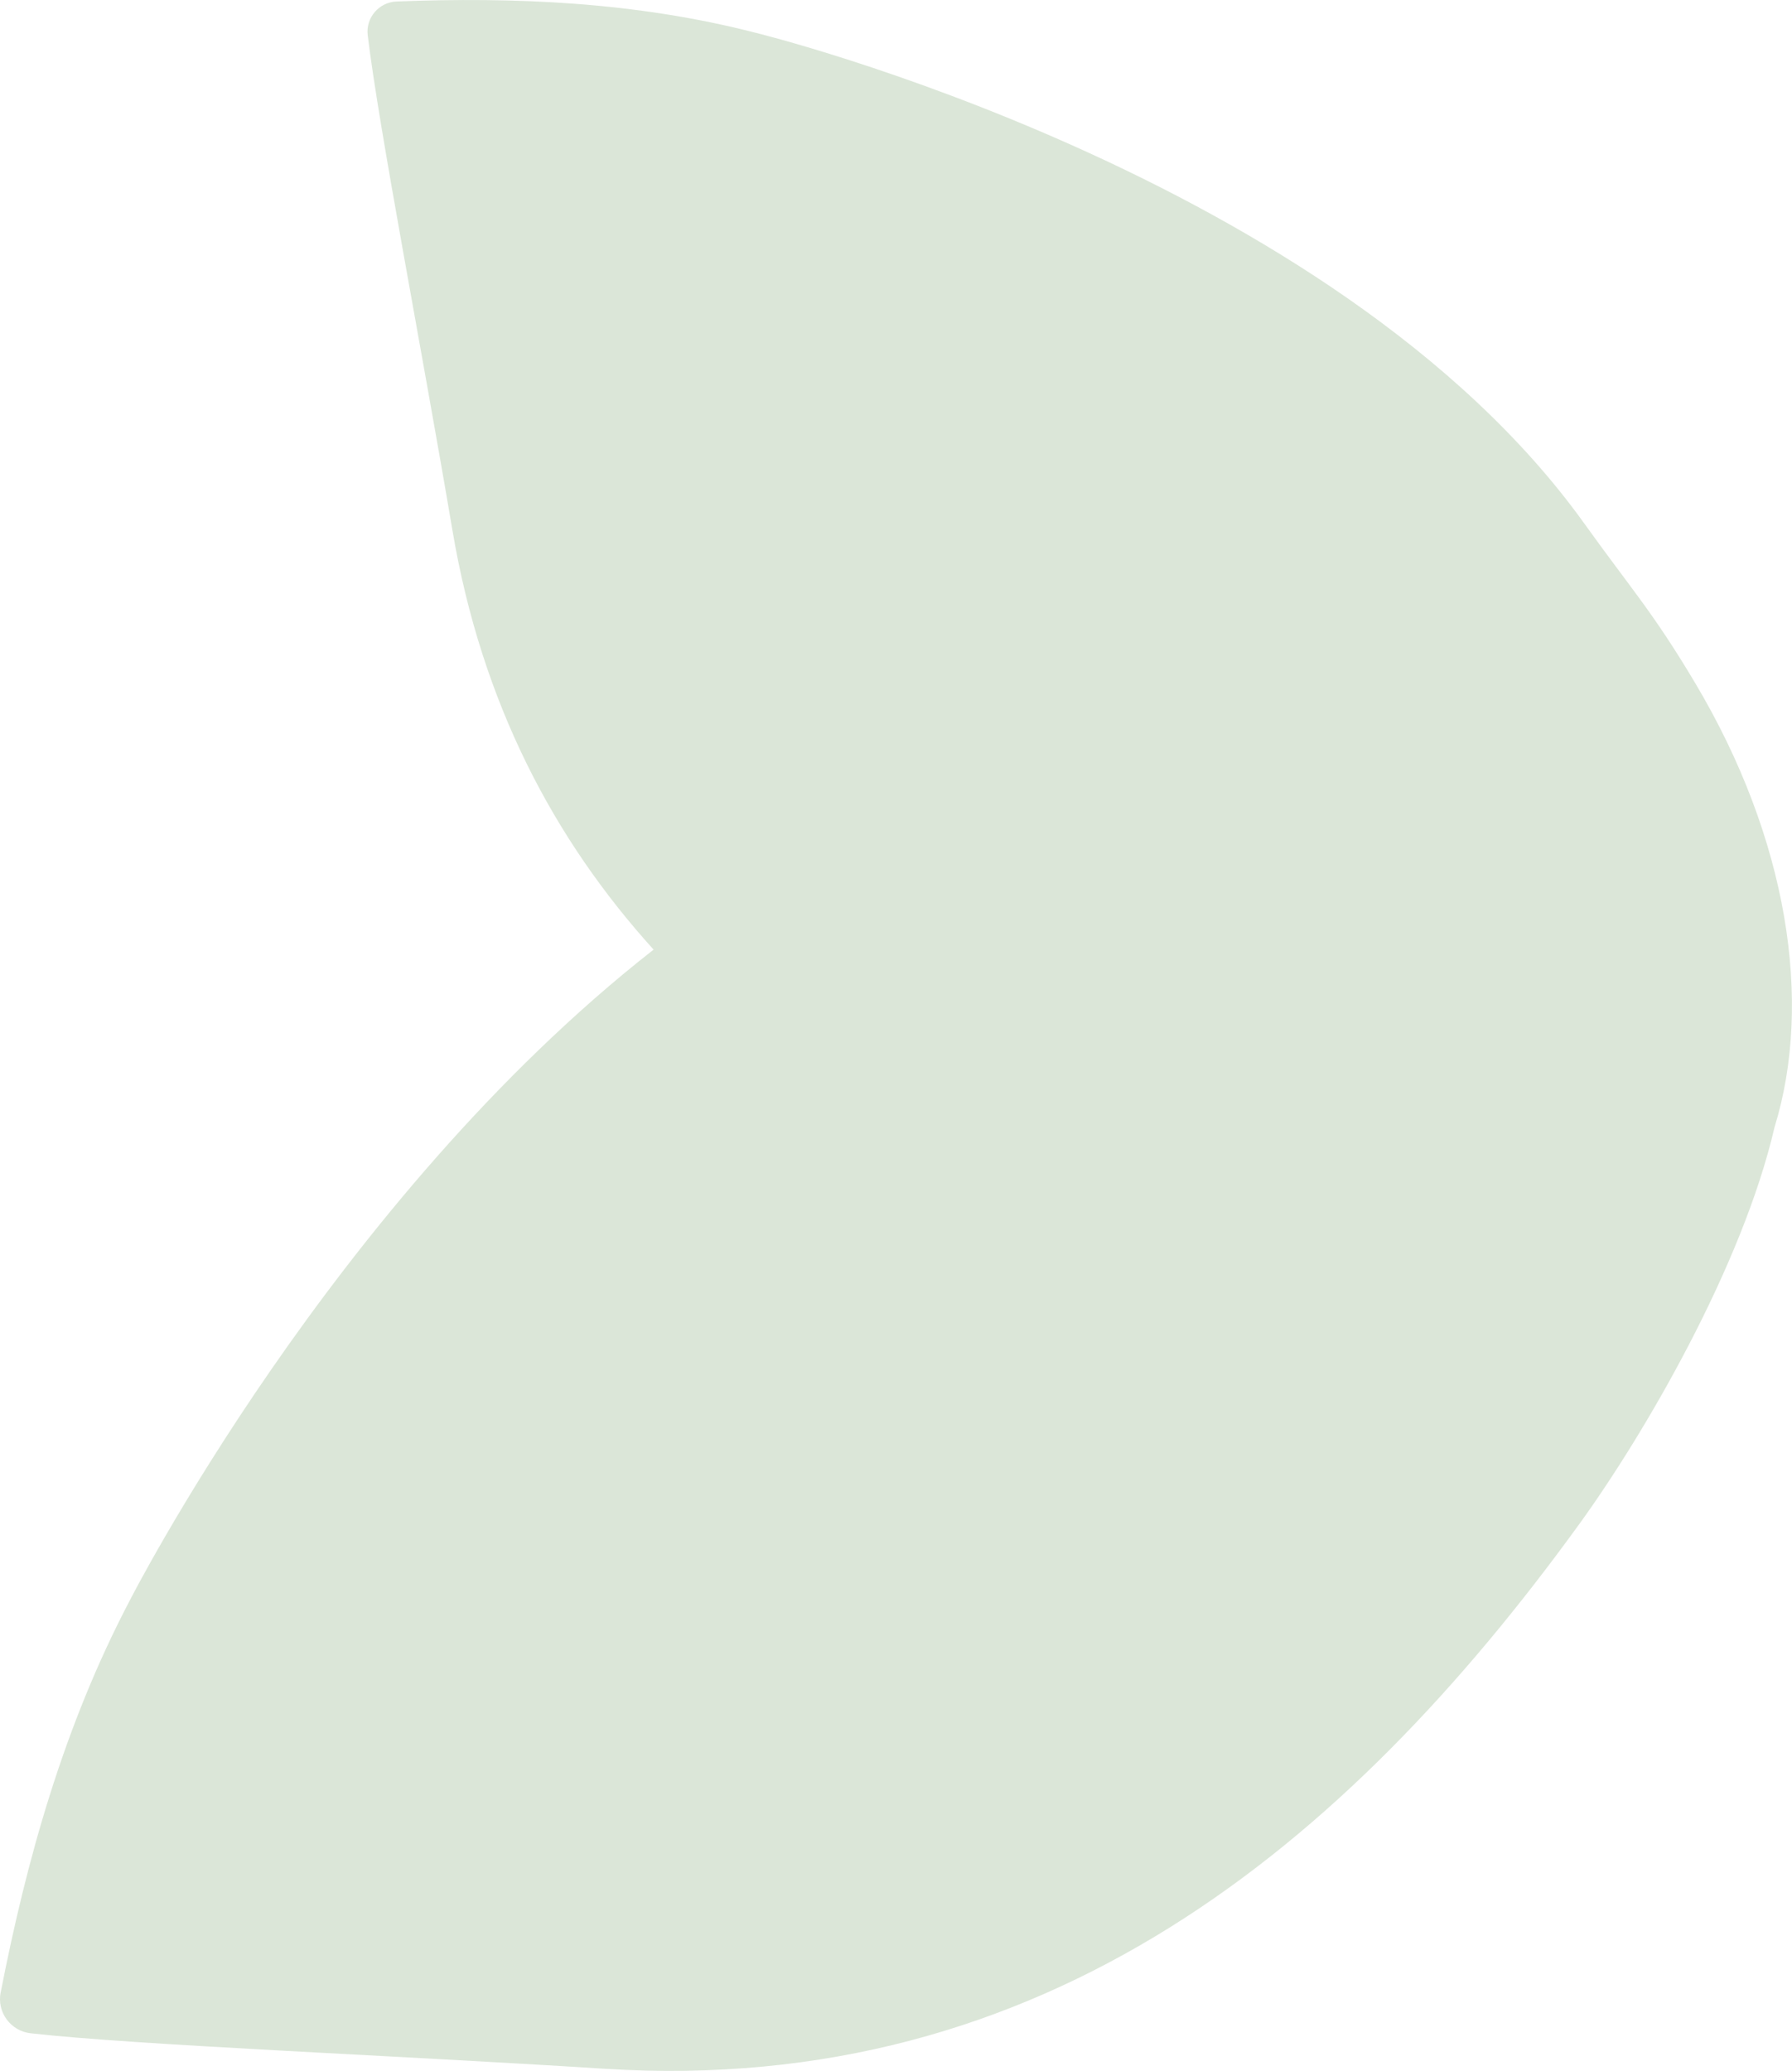 <?xml version="1.0" encoding="UTF-8"?>
<svg id="Layer_1" data-name="Layer 1" xmlns="http://www.w3.org/2000/svg" viewBox="0 0 252.68 291.98">
  <defs>
    <style>
      .cls-1 {
        fill: #dbe6d8;
      }
    </style>
  </defs>
  <path class="cls-1" d="M.09,280.92c-.55,2.79,1.42,5.45,4.24,5.76,15.05,1.69,50.84,3.08,80.87,5,62.1,3.95,104.6-31.4,137.49-76.8,9.21-12.72,23-36.39,27.53-55.96,5.44-17.63,1.89-40.66-11.2-62.63-5.96-10-8.86-13.05-15.67-22.54C187.97,24.5,106.65,4.65,106.54,4.62,89.55.24,72.46-.43,55.91.21c-2.48.1-4.36,2.3-4.06,4.76,1.58,13.15,7.56,43.89,11.95,69.83,4.11,24.29,14.27,43.54,28.36,59.09-45.19,35.36-73.89,91.82-73.89,91.82C8.95,243.47,3.73,262.32.1,280.91h0Z"/>
</svg>